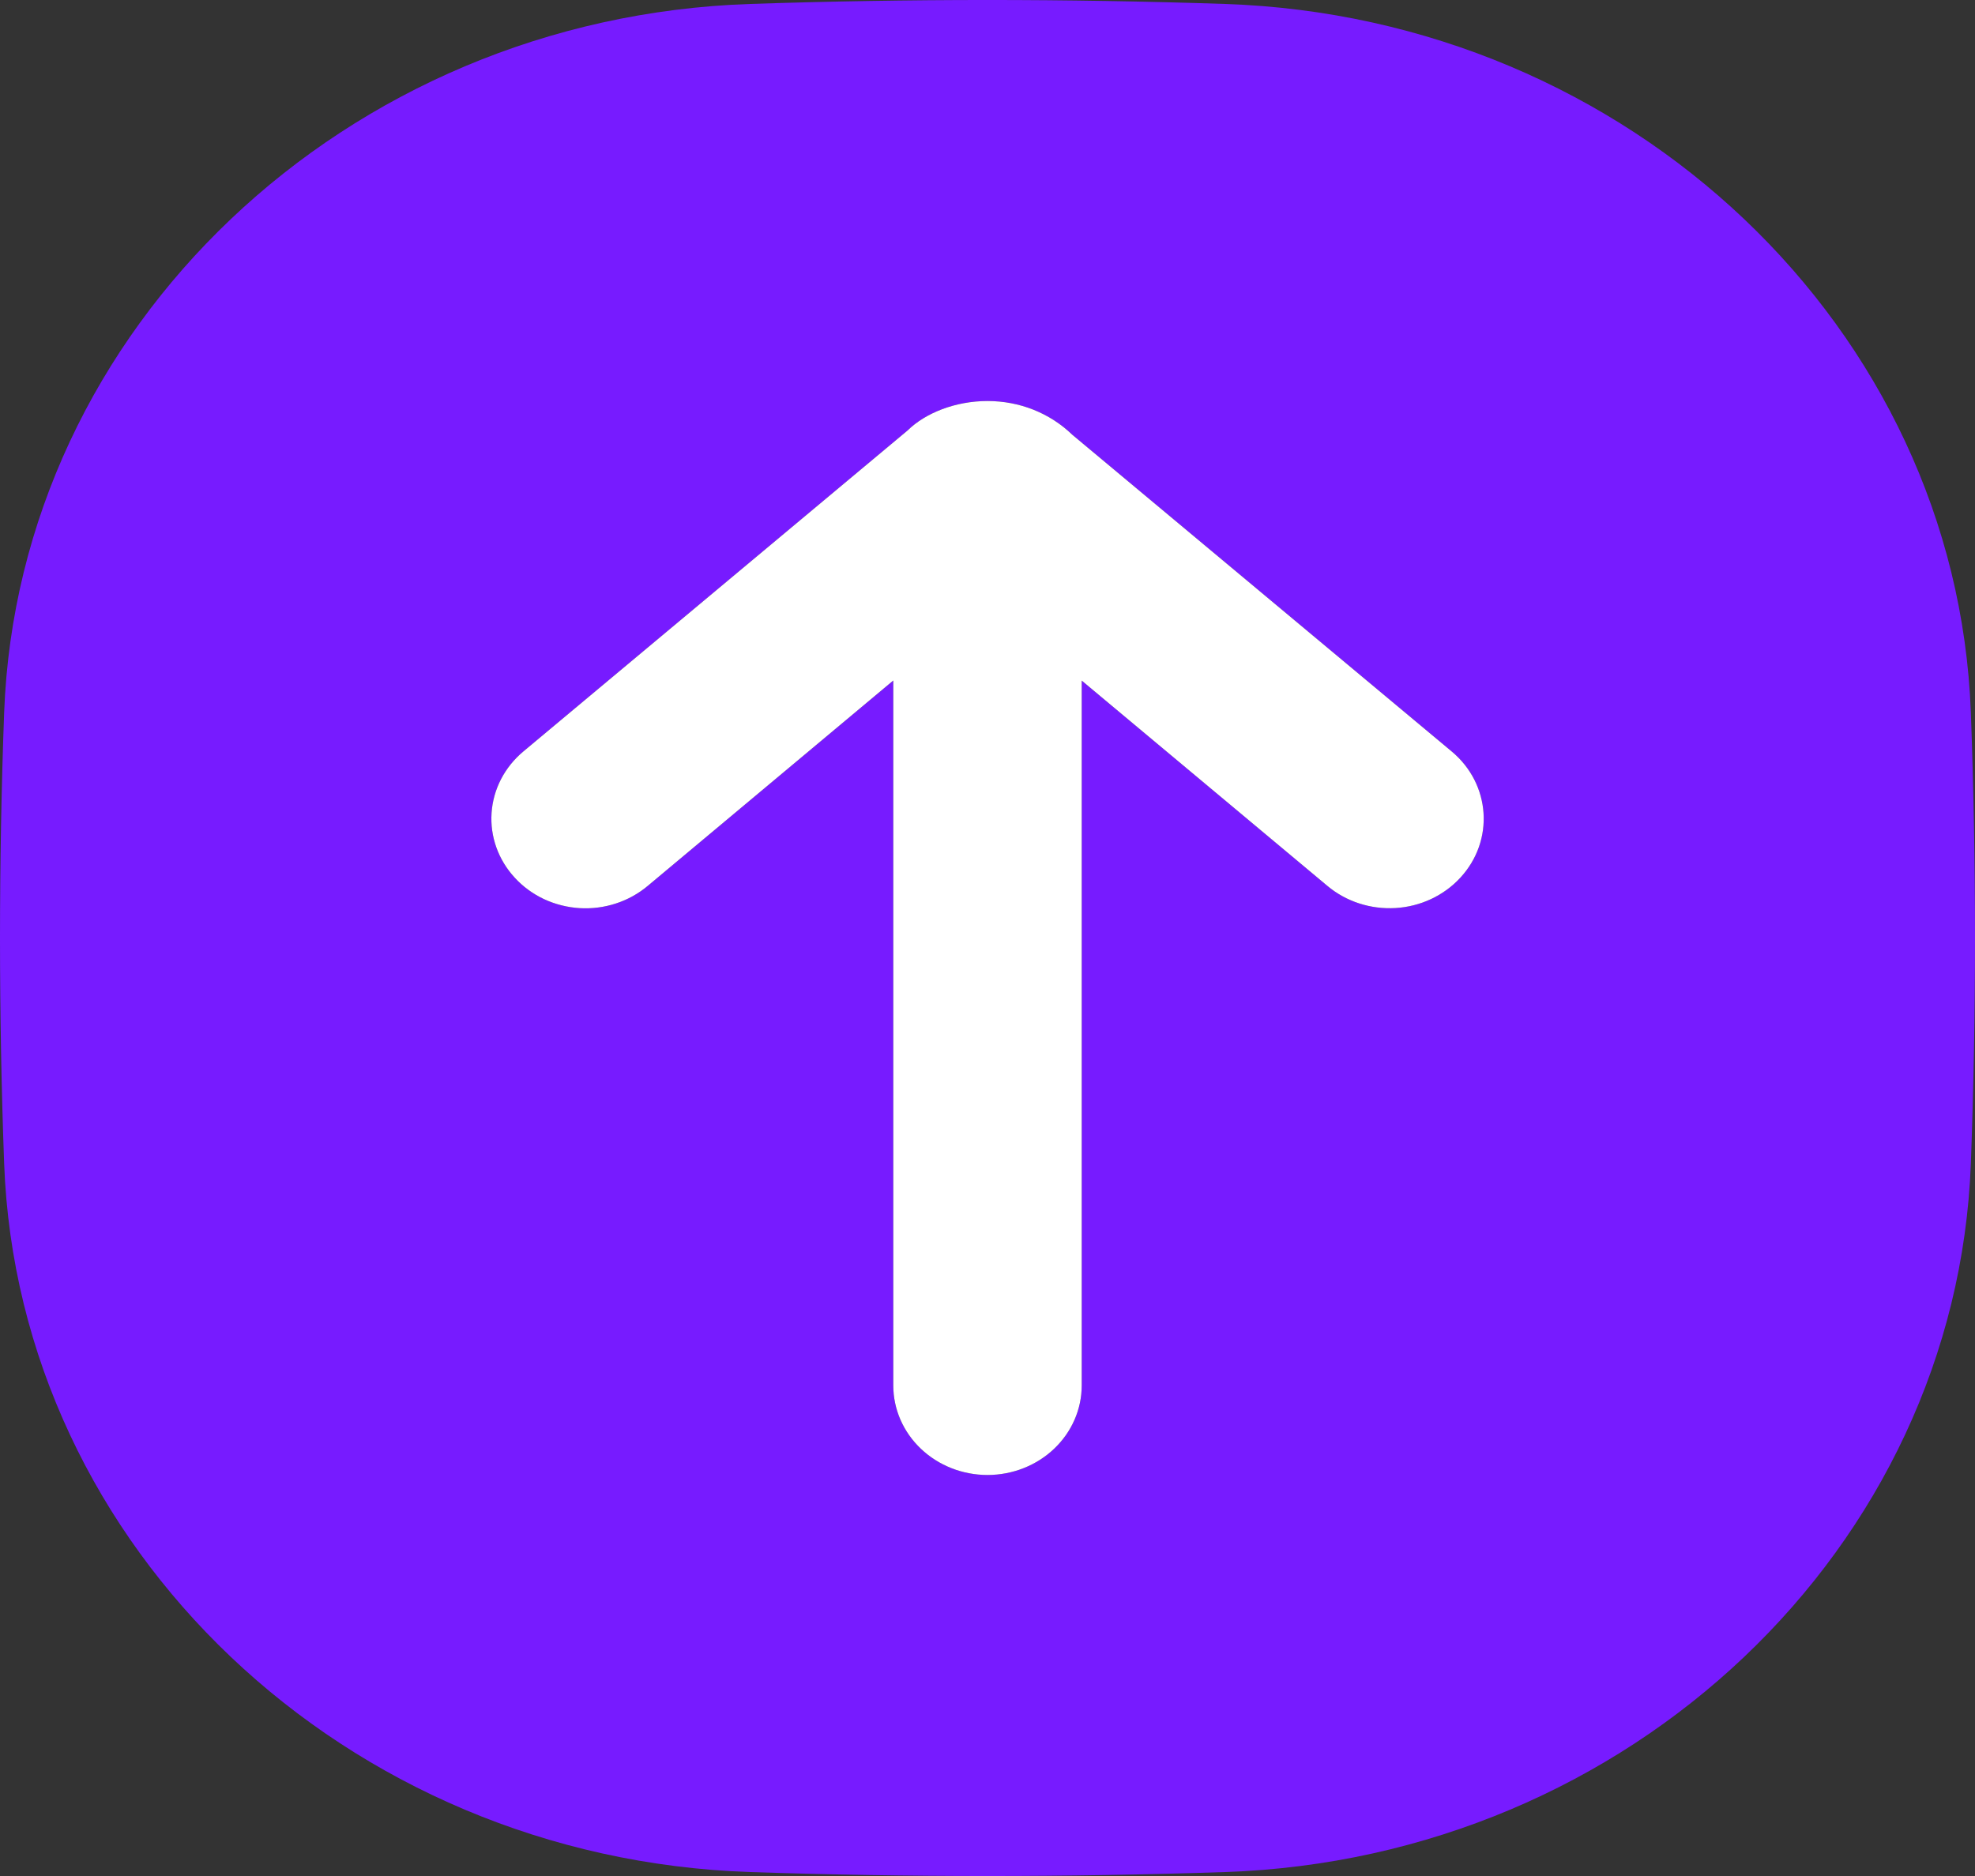 <svg width="40" height="38" viewBox="0 0 40 38" fill="none" xmlns="http://www.w3.org/2000/svg">
<rect x="0" y="0" width="40" height="38" fill="#333333" stroke="none"/>
<path d="M39.916 14.433C39.627 6.647 33.003 0.354 24.806 0.08C21.602 -0.027 18.396 -0.027 15.193 0.08C6.997 0.354 0.373 6.647 0.084 14.435C-0.028 17.478 -0.028 20.524 0.084 23.567C0.373 31.353 6.997 37.646 15.193 37.92C18.397 38.027 21.604 38.027 24.807 37.92C33.003 37.646 39.627 31.353 39.916 23.567C40.028 20.523 40.028 17.477 39.916 14.433ZM29.575 17.78C29.41 17.959 29.209 18.105 28.984 18.211C28.759 18.316 28.515 18.378 28.265 18.393C28.014 18.408 27.763 18.376 27.526 18.299C27.289 18.222 27.07 18.101 26.882 17.943L21.908 13.786V20.925V28.064C21.908 28.545 21.707 29.006 21.349 29.346C20.991 29.686 20.506 29.877 20 29.877C19.494 29.877 19.009 29.686 18.651 29.346C18.293 29.006 18.092 28.545 18.092 28.064V13.784L13.12 17.943C12.932 18.101 12.713 18.223 12.476 18.3C12.239 18.378 11.988 18.41 11.737 18.395C11.487 18.379 11.242 18.317 11.017 18.212C10.792 18.106 10.591 17.959 10.427 17.78C10.092 17.418 9.923 16.946 9.956 16.466C9.988 15.986 10.22 15.539 10.6 15.221L18.382 8.719C18.742 8.365 19.351 8.123 20 8.123C20.649 8.123 21.26 8.365 21.717 8.806L29.401 15.221C30.194 15.882 30.27 17.029 29.575 17.78Z" fill="#771BFF"/>
<path d="M29.575 17.78C29.41 17.959 29.209 18.105 28.984 18.211C28.759 18.316 28.515 18.378 28.265 18.393C28.014 18.408 27.763 18.376 27.526 18.299C27.289 18.222 27.07 18.101 26.882 17.943L21.908 13.786V20.925V28.064C21.908 28.545 21.707 29.006 21.349 29.346C20.991 29.686 20.506 29.877 20 29.877C19.494 29.877 19.009 29.686 18.651 29.346C18.293 29.006 18.092 28.545 18.092 28.064V13.784L13.12 17.943C12.932 18.101 12.713 18.223 12.476 18.3C12.239 18.378 11.988 18.41 11.737 18.395C11.487 18.379 11.242 18.317 11.017 18.212C10.792 18.106 10.591 17.959 10.427 17.78C10.092 17.418 9.923 16.946 9.956 16.466C9.988 15.986 10.22 15.539 10.6 15.221L18.382 8.719C18.742 8.365 19.351 8.123 20 8.123C20.649 8.123 21.26 8.365 21.717 8.806L29.401 15.221C30.194 15.882 30.27 17.029 29.575 17.78Z" fill="white"/>
</svg>
